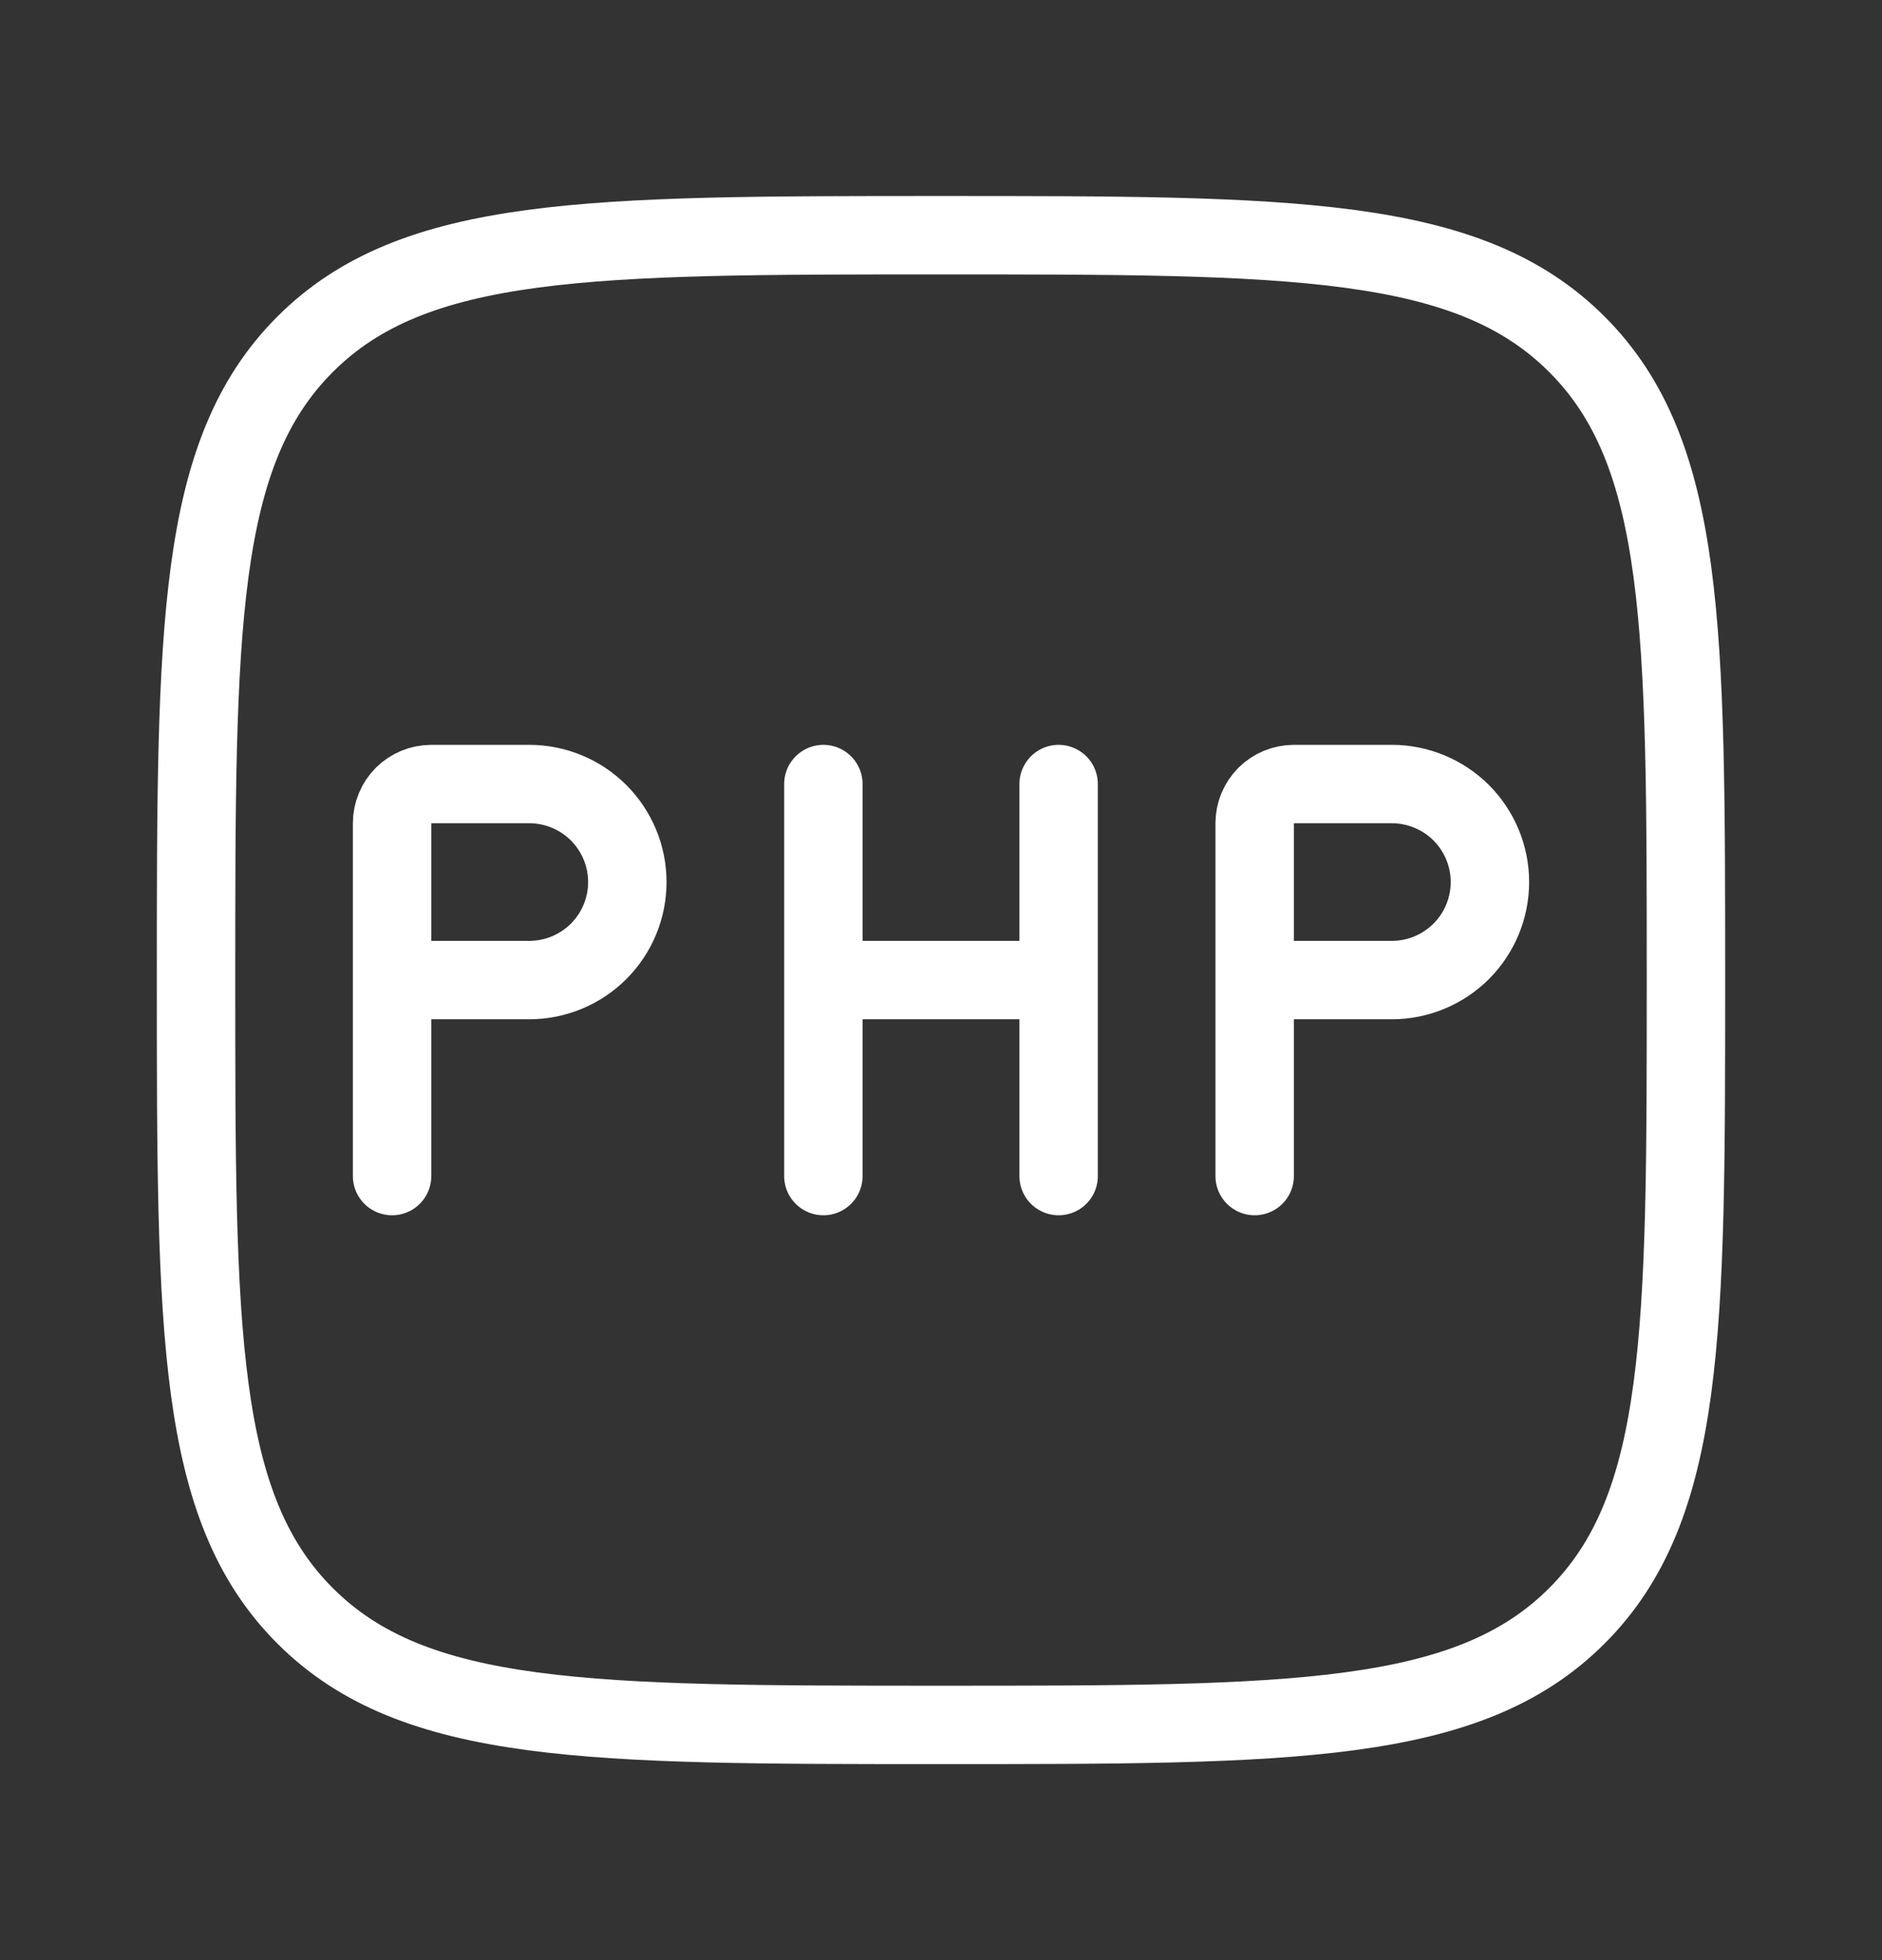 <svg width="24" height="25" viewBox="0 0 24 25" fill="none" xmlns="http://www.w3.org/2000/svg">
<rect x="0" y="0" width="24" height="25" fill="#333333" stroke="none"/>
<path d="M2.5 12.5C2.5 8.022 2.5 5.782 3.891 4.391C5.282 3 7.521 3 12 3C16.478 3 18.718 3 20.109 4.391C21.5 5.782 21.5 8.021 21.5 12.5C21.5 16.978 21.5 19.218 20.109 20.609C18.718 22 16.479 22 12 22C7.522 22 5.282 22 3.891 20.609C2.5 19.218 2.5 16.979 2.5 12.5Z" stroke="white" stroke-linecap="round" stroke-linejoin="round"/>
<path d="M5 12.5V10.5C5 10.367 5.053 10.24 5.146 10.146C5.24 10.053 5.367 10 5.5 10H6.75C7.082 10 7.399 10.132 7.634 10.366C7.868 10.601 8 10.918 8 11.25C8 11.582 7.868 11.899 7.634 12.134C7.399 12.368 7.082 12.5 6.75 12.5H5ZM5 12.5V15M16 12.5V10.5C16 10.367 16.053 10.24 16.146 10.146C16.24 10.053 16.367 10 16.5 10H17.75C18.081 10 18.399 10.132 18.634 10.366C18.868 10.601 19 10.918 19 11.25C19 11.582 18.868 11.899 18.634 12.134C18.399 12.368 18.081 12.5 17.75 12.5H16ZM16 12.5V15M10.5 10V12.5M10.5 12.5V15M10.5 12.5H13.5M13.5 10V12.5M13.5 12.5V15" stroke="white" stroke-linecap="round" stroke-linejoin="round"/>
</svg>
